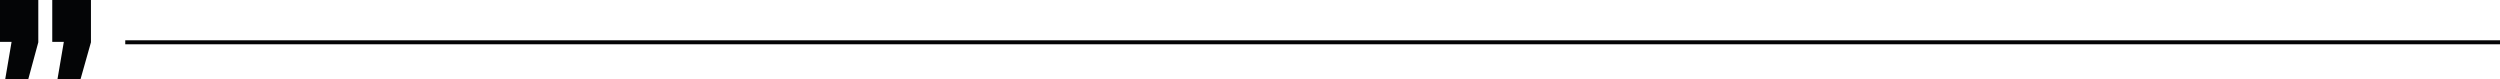 <?xml version="1.0" encoding="utf-8"?>
<!-- Generator: Adobe Illustrator 22.1.0, SVG Export Plug-In . SVG Version: 6.00 Build 0)  -->
<svg version="1.1" id="Ebene_1" xmlns="http://www.w3.org/2000/svg" xmlns:xlink="http://www.w3.org/1999/xlink" x="0px" y="0px"
	 viewBox="0 0 626.7 19.9" style="enable-background:new 0 0 626.7 19.9;" xml:space="preserve">
<style type="text/css">
	.st0{fill:#040506;}
	.st1{fill:none;stroke:#040506;stroke-miterlimit:10;}
</style>
<g>
	<path class="st0" d="M1.3,19.9l1.6-9.4H0V0h9.6v10.6l-2.5,9.2L1.3,19.9L1.3,19.9z M14.4,19.9l1.6-9.4h-2.9V0h9.7v10.6l-2.6,9.2
		L14.4,19.9L14.4,19.9z"/>
</g>
<line class="st1" x1="31.4" y1="10.6" x2="626.7" y2="10.6"/>
</svg>
